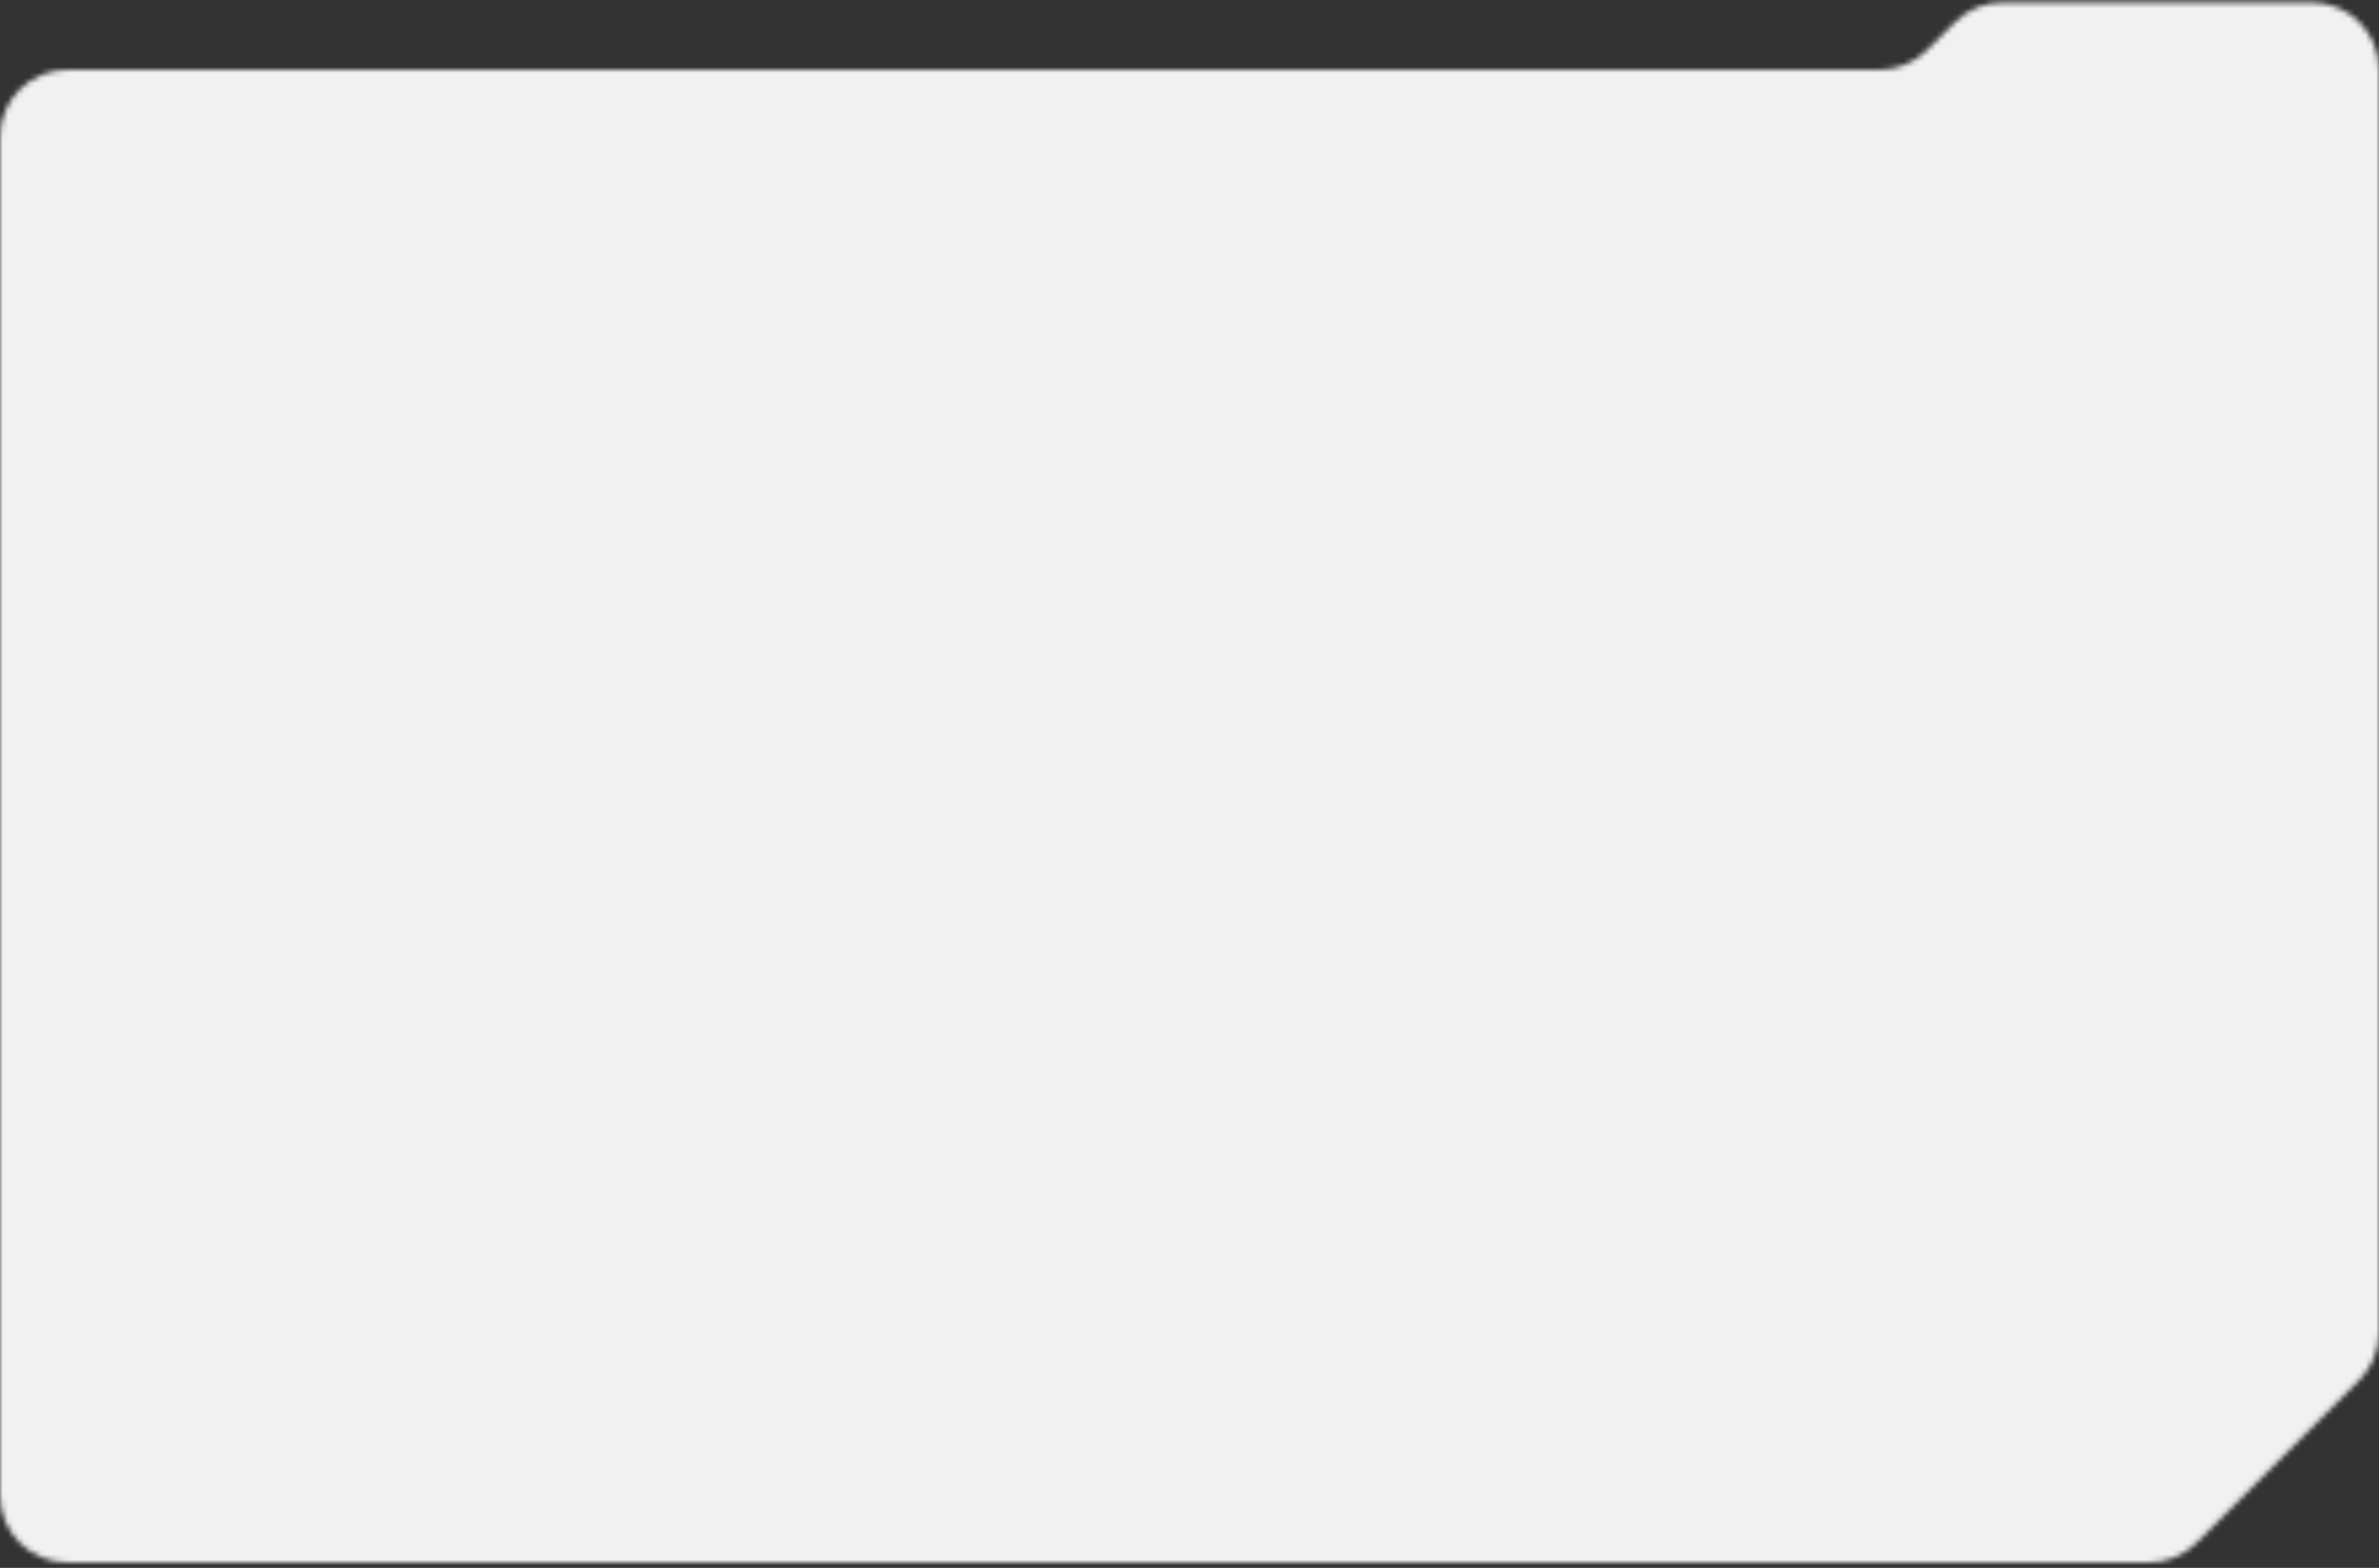 <?xml version="1.0" encoding="UTF-8"?> <svg xmlns="http://www.w3.org/2000/svg" width="443" height="292" viewBox="0 0 443 292" fill="none"><rect x="0" y="0" width="443" height="292" fill="#333333" stroke="none"/><mask id="mask0_480_6176" style="mask-type:alpha" maskUnits="userSpaceOnUse" x="0" y="0" width="443" height="291"><path fill-rule="evenodd" clip-rule="evenodd" d="M443 13C443 6.071 437.383 0.455 430.455 0.455H372.926C369.598 0.455 366.408 1.777 364.055 4.129L358.858 9.326C356.506 11.678 353.315 13 349.988 13H12.545C5.617 13 0 18.617 0 25.545V278.455C0 285.383 5.617 291 12.545 291H400.168C403.495 291 406.686 289.678 409.039 287.326L439.326 257.039C441.678 254.686 443 251.495 443 248.168V50.635V13V13Z" fill="#0E0E0E"></path></mask><g mask="url(#mask0_480_6176)"><rect x="-25.874" y="-0.329" width="494.749" height="304.658" fill="#F1F1F1"></rect></g></svg> 